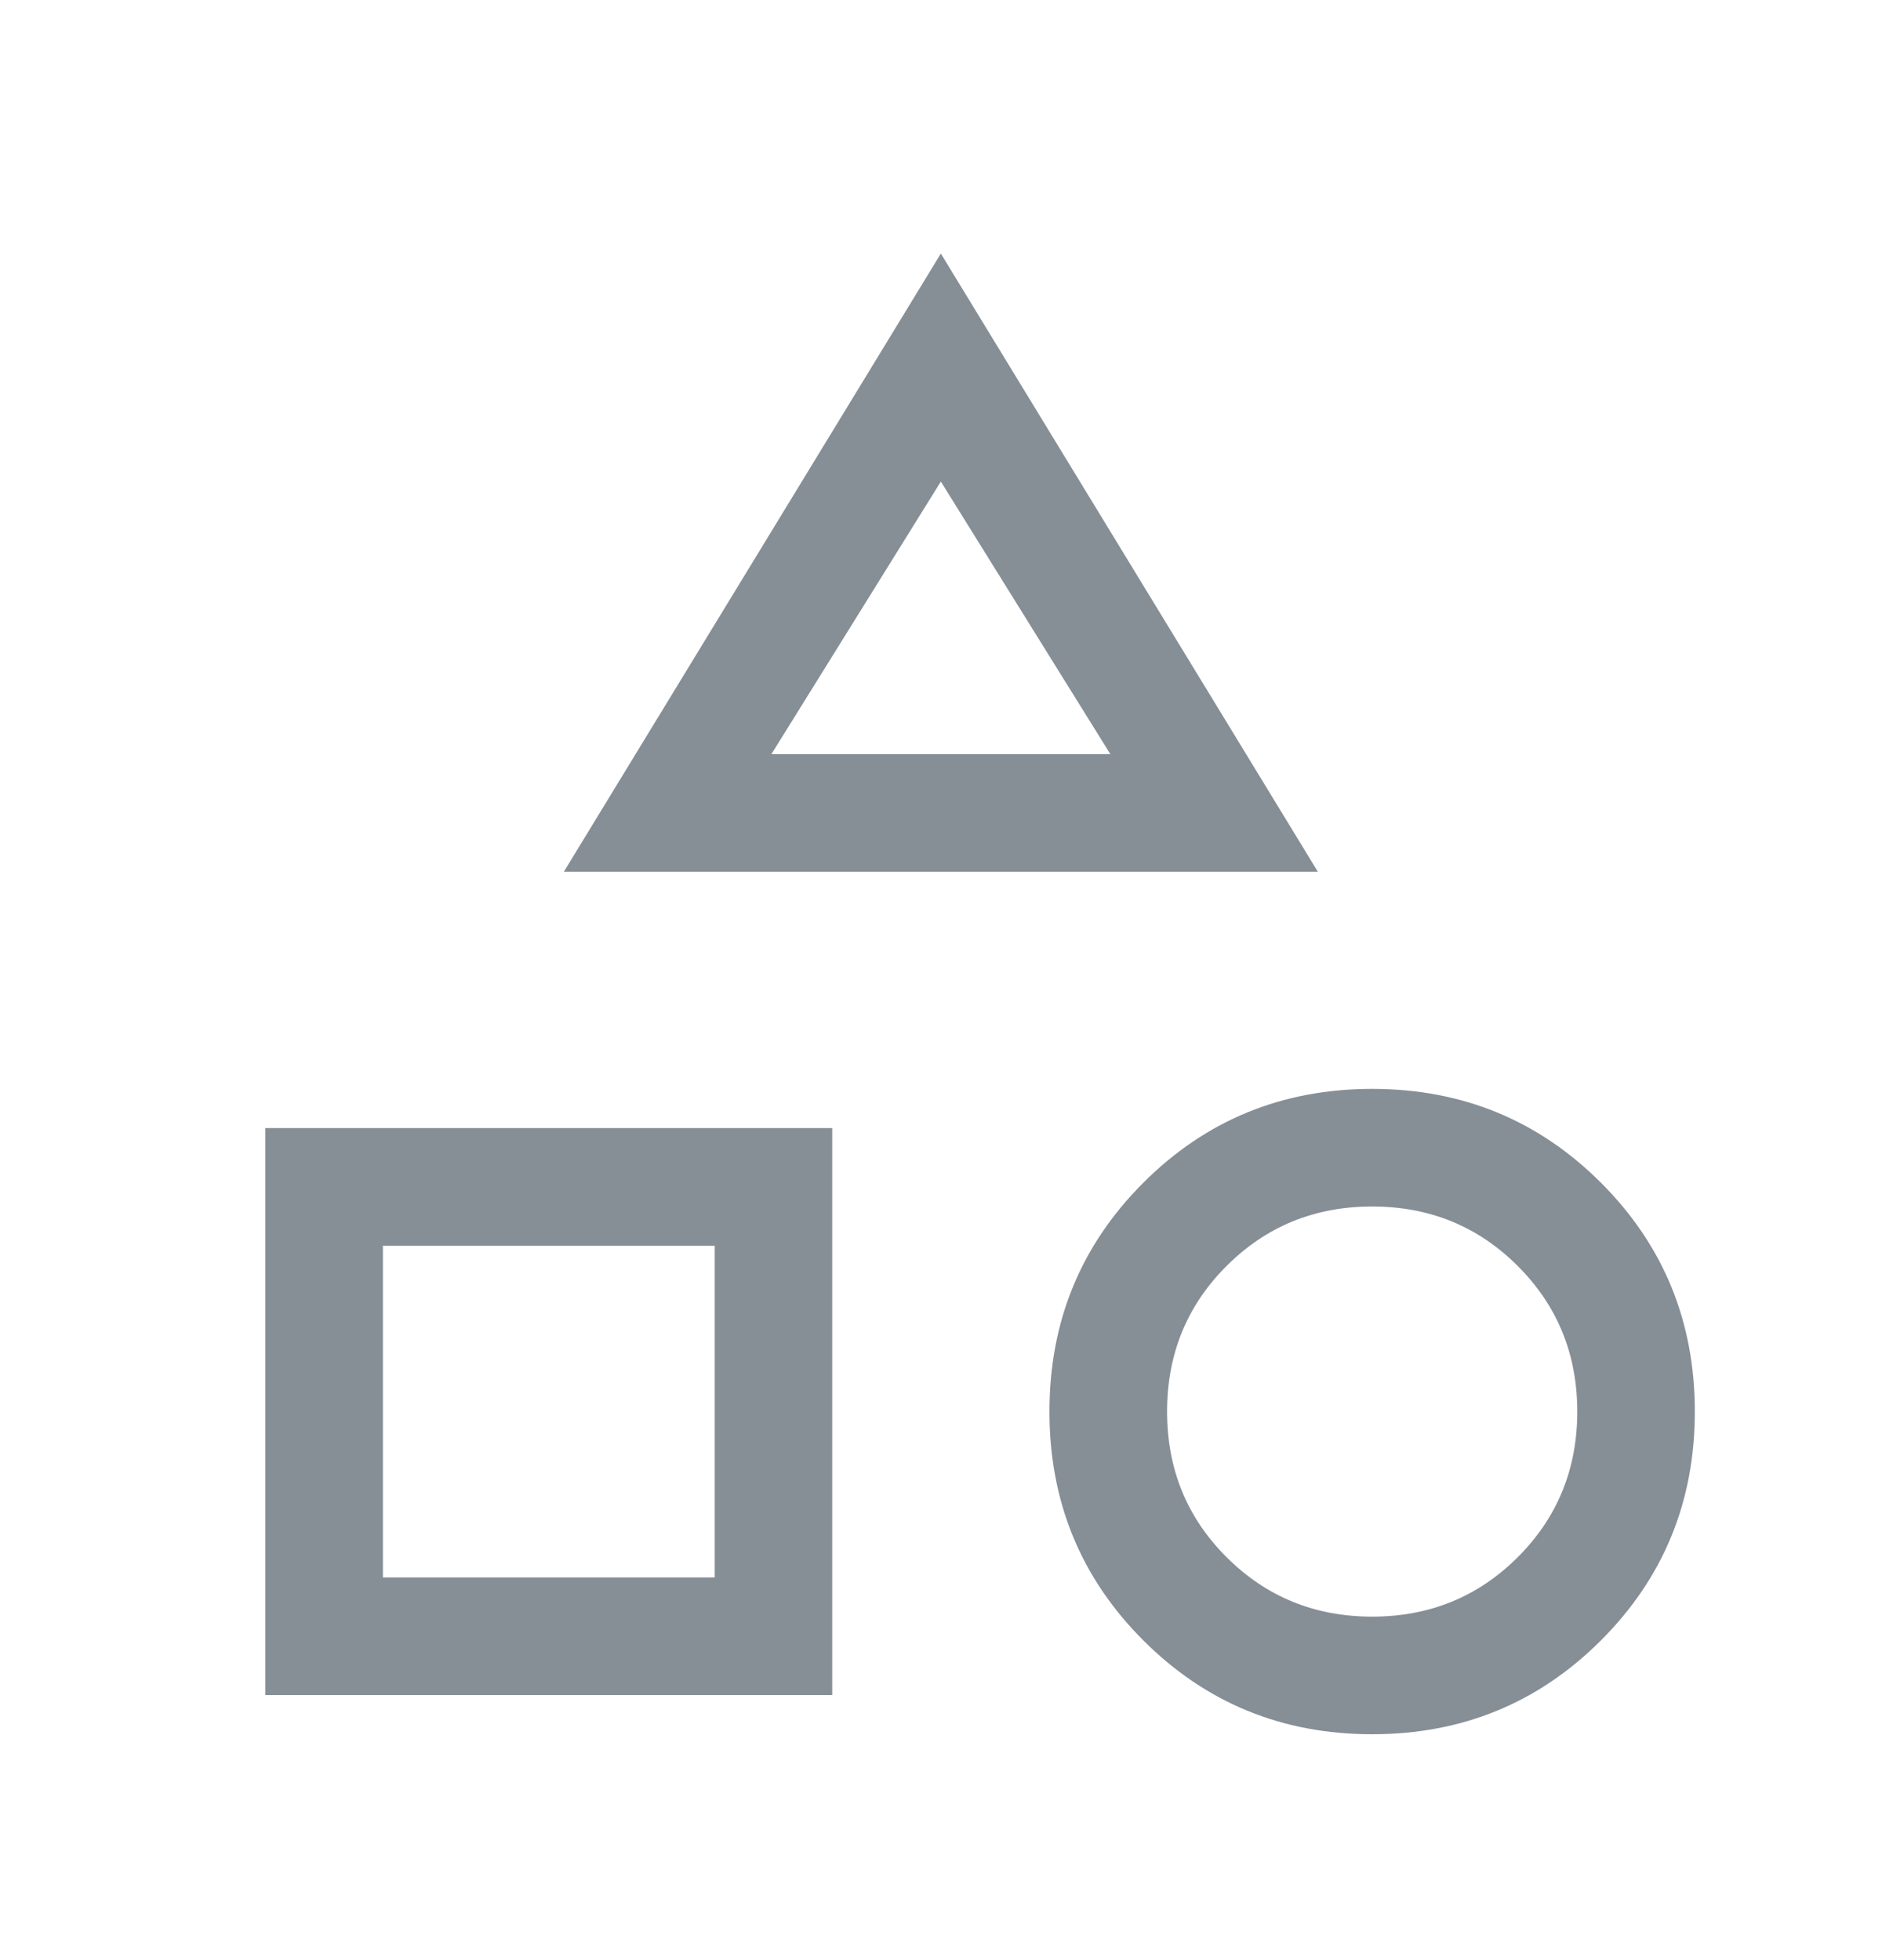 <svg width="24" height="25" viewBox="0 0 24 25" fill="none" xmlns="http://www.w3.org/2000/svg">
<g id="category_24dp_E8EAED_FILL0_wght300_GRAD0_opsz24 1">
<path id="Vector" d="M7.19 11.119L11.998 3.234L16.806 11.119H7.19ZM17.498 22.119C16.351 22.119 15.378 21.72 14.58 20.922C13.782 20.124 13.383 19.151 13.383 18.004C13.383 16.856 13.782 15.883 14.58 15.085C15.378 14.287 16.351 13.888 17.498 13.888C18.646 13.888 19.618 14.287 20.416 15.085C21.214 15.883 21.613 16.856 21.613 18.004C21.613 19.151 21.214 20.124 20.416 20.922C19.618 21.72 18.646 22.119 17.498 22.119ZM3.383 21.619V14.388H10.613V21.619H3.383ZM17.498 20.619C18.23 20.619 18.849 20.366 19.355 19.861C19.861 19.355 20.114 18.736 20.114 18.004C20.114 17.272 19.861 16.653 19.355 16.147C18.849 15.641 18.23 15.388 17.498 15.388C16.766 15.388 16.147 15.641 15.641 16.147C15.136 16.652 14.883 17.271 14.883 18.003C14.883 18.735 15.135 19.355 15.641 19.86C16.147 20.366 16.766 20.619 17.498 20.619ZM4.883 20.119H9.114V15.888H4.883V20.119ZM9.837 9.619H14.16L11.998 6.142L9.837 9.619Z" fill="#868E96"/>
</g>
</svg>
